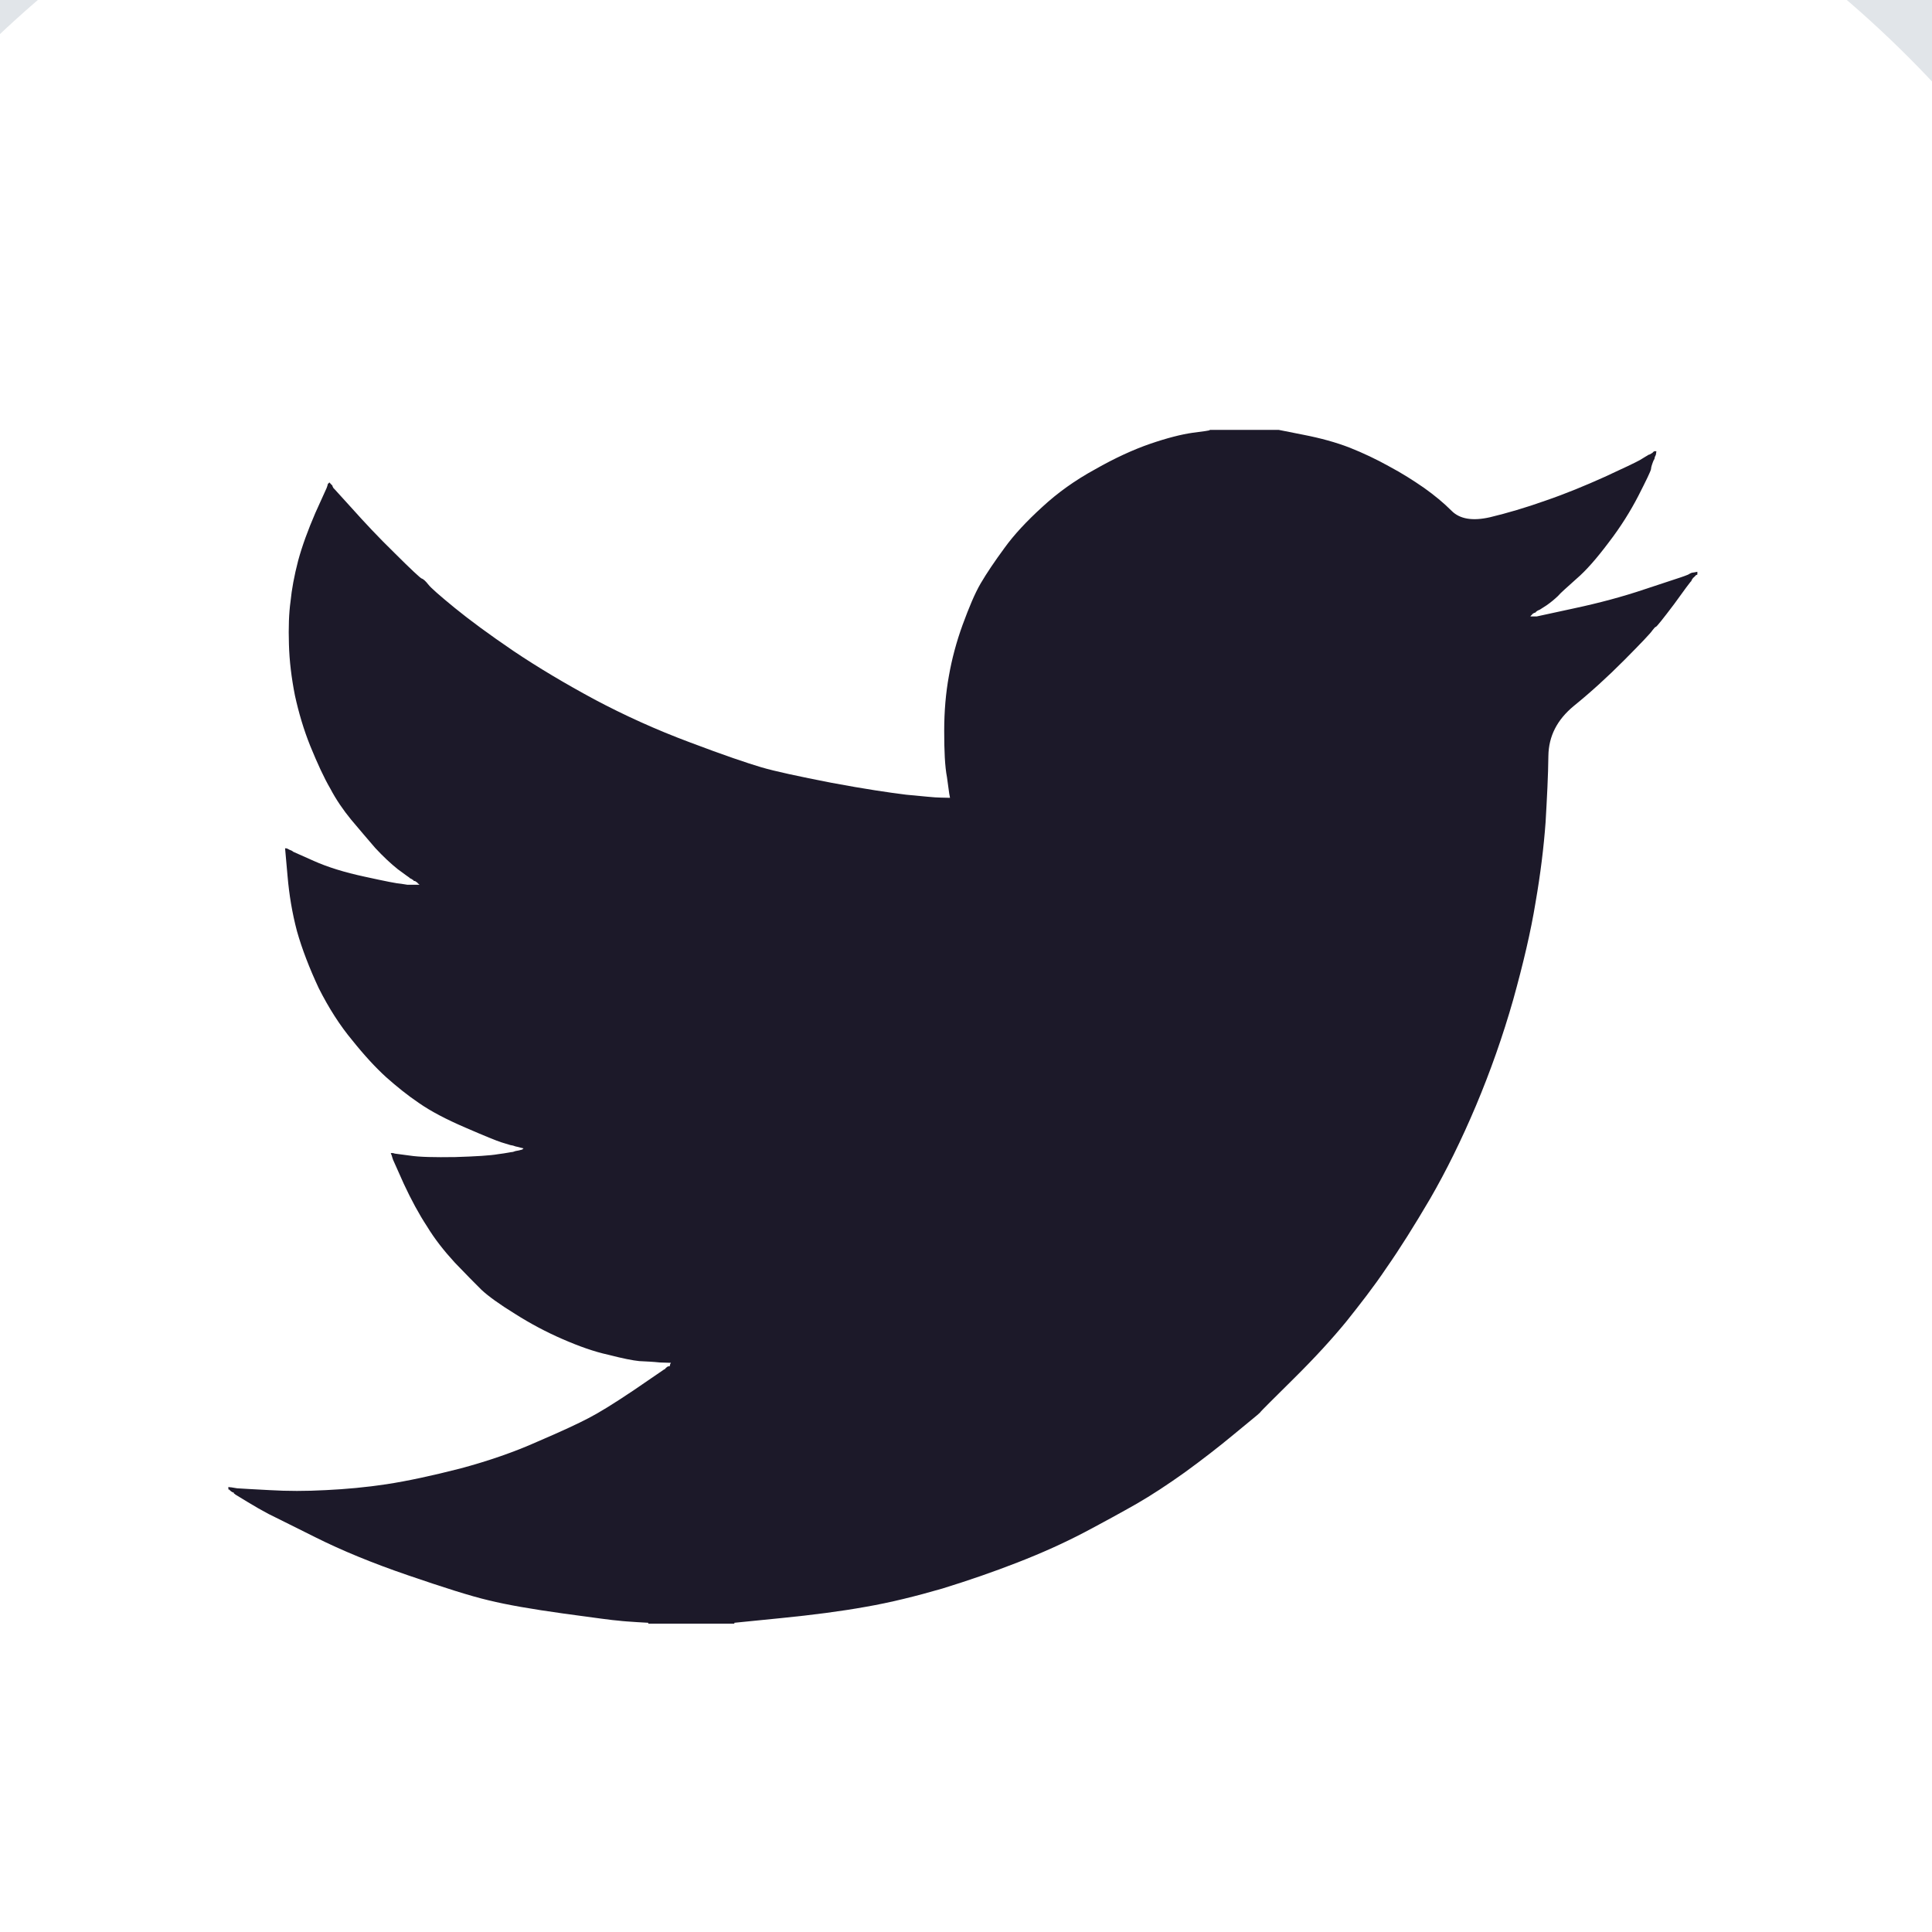 <svg height="18" viewBox="0 0 18 18" width="18" xmlns="http://www.w3.org/2000/svg"><g fill="none" fill-rule="evenodd"><path d="m-1459-30.968h1640v80h-1640z" fill="#fff"/><g transform="translate(-3.72 -2.968)"><path d="m25 14.288c0 5.891-4.821 10.712-10.712 10.712h-3.577c-5.891 0-10.712-4.821-10.712-10.712v-3.577c0-5.891 4.821-10.712 10.712-10.712h3.577c5.891 0 10.712 4.821 10.712 10.712z" fill="#fff" stroke="#e1e5e9"/><path d="m9.434 1.421v-.004h.643l.232.046c.159.031.301.07.428.119.126.05.251.109.369.175.119.063.228.133.325.2.097.069.182.139.258.215s.195.096.357.059c.158-.038.333-.089.518-.155.184-.063.368-.139.548-.22.183-.084.292-.136.331-.158.038-.023.059-.036.059-.036l.006-.003.013-.009.013-.004.012-.007.012-.007.003-.002.004-.006.005-.001v-.005l.012-.002h.014l-.002.016-.003.018-.009.019-.004.019-.008.014-.005.012-.007.019c-.004.013-.01.027-.012.05-.004.021-.043.102-.118.249-.074.143-.164.288-.277.435-.112.149-.211.262-.3.338-.085.077-.146.129-.173.161-.032.03-.065.058-.107.087l-.061.039-.014.006-.013.007-.002.003-.003.001-.005.005-.002.004-.012.004-.012.006-.003.004-.006.003-.001.005-.004.003-.003.002-.003.003-.002.004-.004.003h.061l.346-.075c.23-.049.452-.108.662-.179l.333-.11.037-.013.018-.007.013-.005.014-.008.009-.005.013-.005.026-.004.025-.005v.026l-.009.004-.004.001-.003.004-.004.003-.003.005-.003.002-.003.002-.002.004-.004.003-.005.002-.001.005-.003.002-.009.014-.004.011-.006.005c-.003.002-.054.07-.154.209-.104.138-.16.207-.168.21-.007.001-.02.015-.034.034-.015.024-.102.116-.262.277-.159.16-.317.303-.47.427-.156.129-.234.281-.237.465-.002.185-.013.392-.026.618-.017.232-.047.48-.094.75-.043.265-.114.567-.208.905-.096.337-.212.666-.347.987-.136.322-.277.607-.426.865-.148.252-.285.47-.408.646-.121.18-.249.343-.375.501-.127.155-.289.333-.484.526-.196.195-.305.301-.321.323-.018.018-.101.084-.242.201s-.292.234-.457.354c-.161.115-.311.213-.446.291-.135.077-.301.168-.49.268-.191.1-.398.193-.619.279-.225.088-.457.168-.703.244-.249.072-.486.131-.718.171-.228.041-.49.075-.781.104l-.439.044v.008h-.802v-.008l-.104-.006c-.07-.005-.129-.008-.174-.014-.044-.002-.216-.026-.511-.066-.296-.041-.53-.082-.697-.123-.171-.04-.421-.12-.754-.234s-.618-.232-.854-.35c-.235-.118-.387-.192-.444-.221-.061-.032-.127-.07-.201-.115l-.11-.067-.001-.003-.005-.002-.006-.005v-.006l-.014-.005-.011-.007-.004-.003-.003-.003-.003-.003-.005-.004-.003-.004-.002-.001h-.006v-.024l.011.003.015.001.055.009c.035.003.138.008.302.017.166.01.34.01.525 0 .186-.009.374-.026.566-.055.195-.03.423-.079.685-.146.265-.071.508-.155.726-.253.22-.094.378-.168.469-.216.094-.048.234-.134.423-.261l.282-.193.005-.002.005-.003.002-.004.003-.003.003-.003.003-.003.004-.002.003-.004.014-.006h.011l.002-.012.004-.013.005-.004-.002-.003-.099-.003c-.067-.007-.13-.01-.194-.013-.061-.006-.156-.025-.288-.059-.133-.029-.273-.079-.427-.146-.152-.066-.299-.144-.444-.236-.144-.089-.248-.164-.312-.224-.062-.062-.146-.146-.247-.252-.1-.109-.188-.22-.26-.339-.075-.114-.147-.248-.216-.396l-.1-.224-.007-.021-.005-.018-.006-.014-.003-.009h.021l.018.005.136.018c.09.014.231.017.426.014.192-.006.326-.014.399-.027.075-.009.12-.02.138-.021l.024-.008.032-.006.03-.008.004-.003.004-.004.005-.004-.025-.006-.026-.007-.023-.005-.024-.008-.026-.005c-.014-.004-.045-.014-.085-.026-.041-.013-.152-.058-.332-.136-.184-.079-.325-.154-.433-.229-.108-.073-.208-.154-.306-.241-.097-.088-.205-.205-.316-.344-.116-.139-.219-.301-.312-.485-.087-.186-.156-.365-.203-.531-.045-.17-.073-.34-.088-.515l-.023-.258.014.001.013.005.012.007.015.006.011.005.012.009.191.085c.127.057.284.106.475.147.191.042.302.064.34.066l.057.009h.11l-.001-.005-.006-.004-.005-.001v-.003l-.004-.005-.005-.004-.001-.001-.003-.002-.013-.009-.013-.002-.003-.006-.003-.003h-.005l-.003-.005-.013-.007-.012-.006-.001-.003s-.041-.028-.109-.079c-.064-.051-.137-.119-.211-.199-.072-.084-.146-.17-.223-.262-.074-.09-.141-.188-.194-.289-.06-.103-.12-.234-.186-.395-.063-.156-.109-.314-.144-.473-.032-.162-.052-.323-.056-.479-.005-.154 0-.291.015-.398.011-.112.034-.238.071-.38.038-.14.092-.286.16-.444l.105-.232.007-.02.005-.019.004-.004.003-.001.003-.004.003-.005.005.005.004.004v.001l.005.004.004.005.001.002.001.003.007.001.004.014.008.014.003.004.003.002.168.185c.111.124.24.263.394.413.152.152.238.231.252.238.019.006.039.026.063.056.023.031.108.105.246.218.141.115.323.249.548.402.226.152.478.302.754.451.275.146.57.281.889.4.317.12.539.195.668.233.126.037.344.084.652.144.309.058.541.092.696.111.158.014.263.027.323.027l.085.002-.003-.017-.004-.021-.021-.153c-.02-.104-.026-.247-.026-.432s.015-.356.044-.514c.027-.154.069-.314.128-.476.059-.16.112-.289.168-.385.057-.097.13-.205.221-.329.09-.125.208-.251.354-.384.143-.132.305-.248.49-.349.186-.106.357-.184.513-.238.157-.054.291-.088.396-.103.107-.013.159-.022.159-.023z" fill="#1c1929" fill-rule="nonzero" transform="translate(5.556 5.556)"/></g></g></svg>